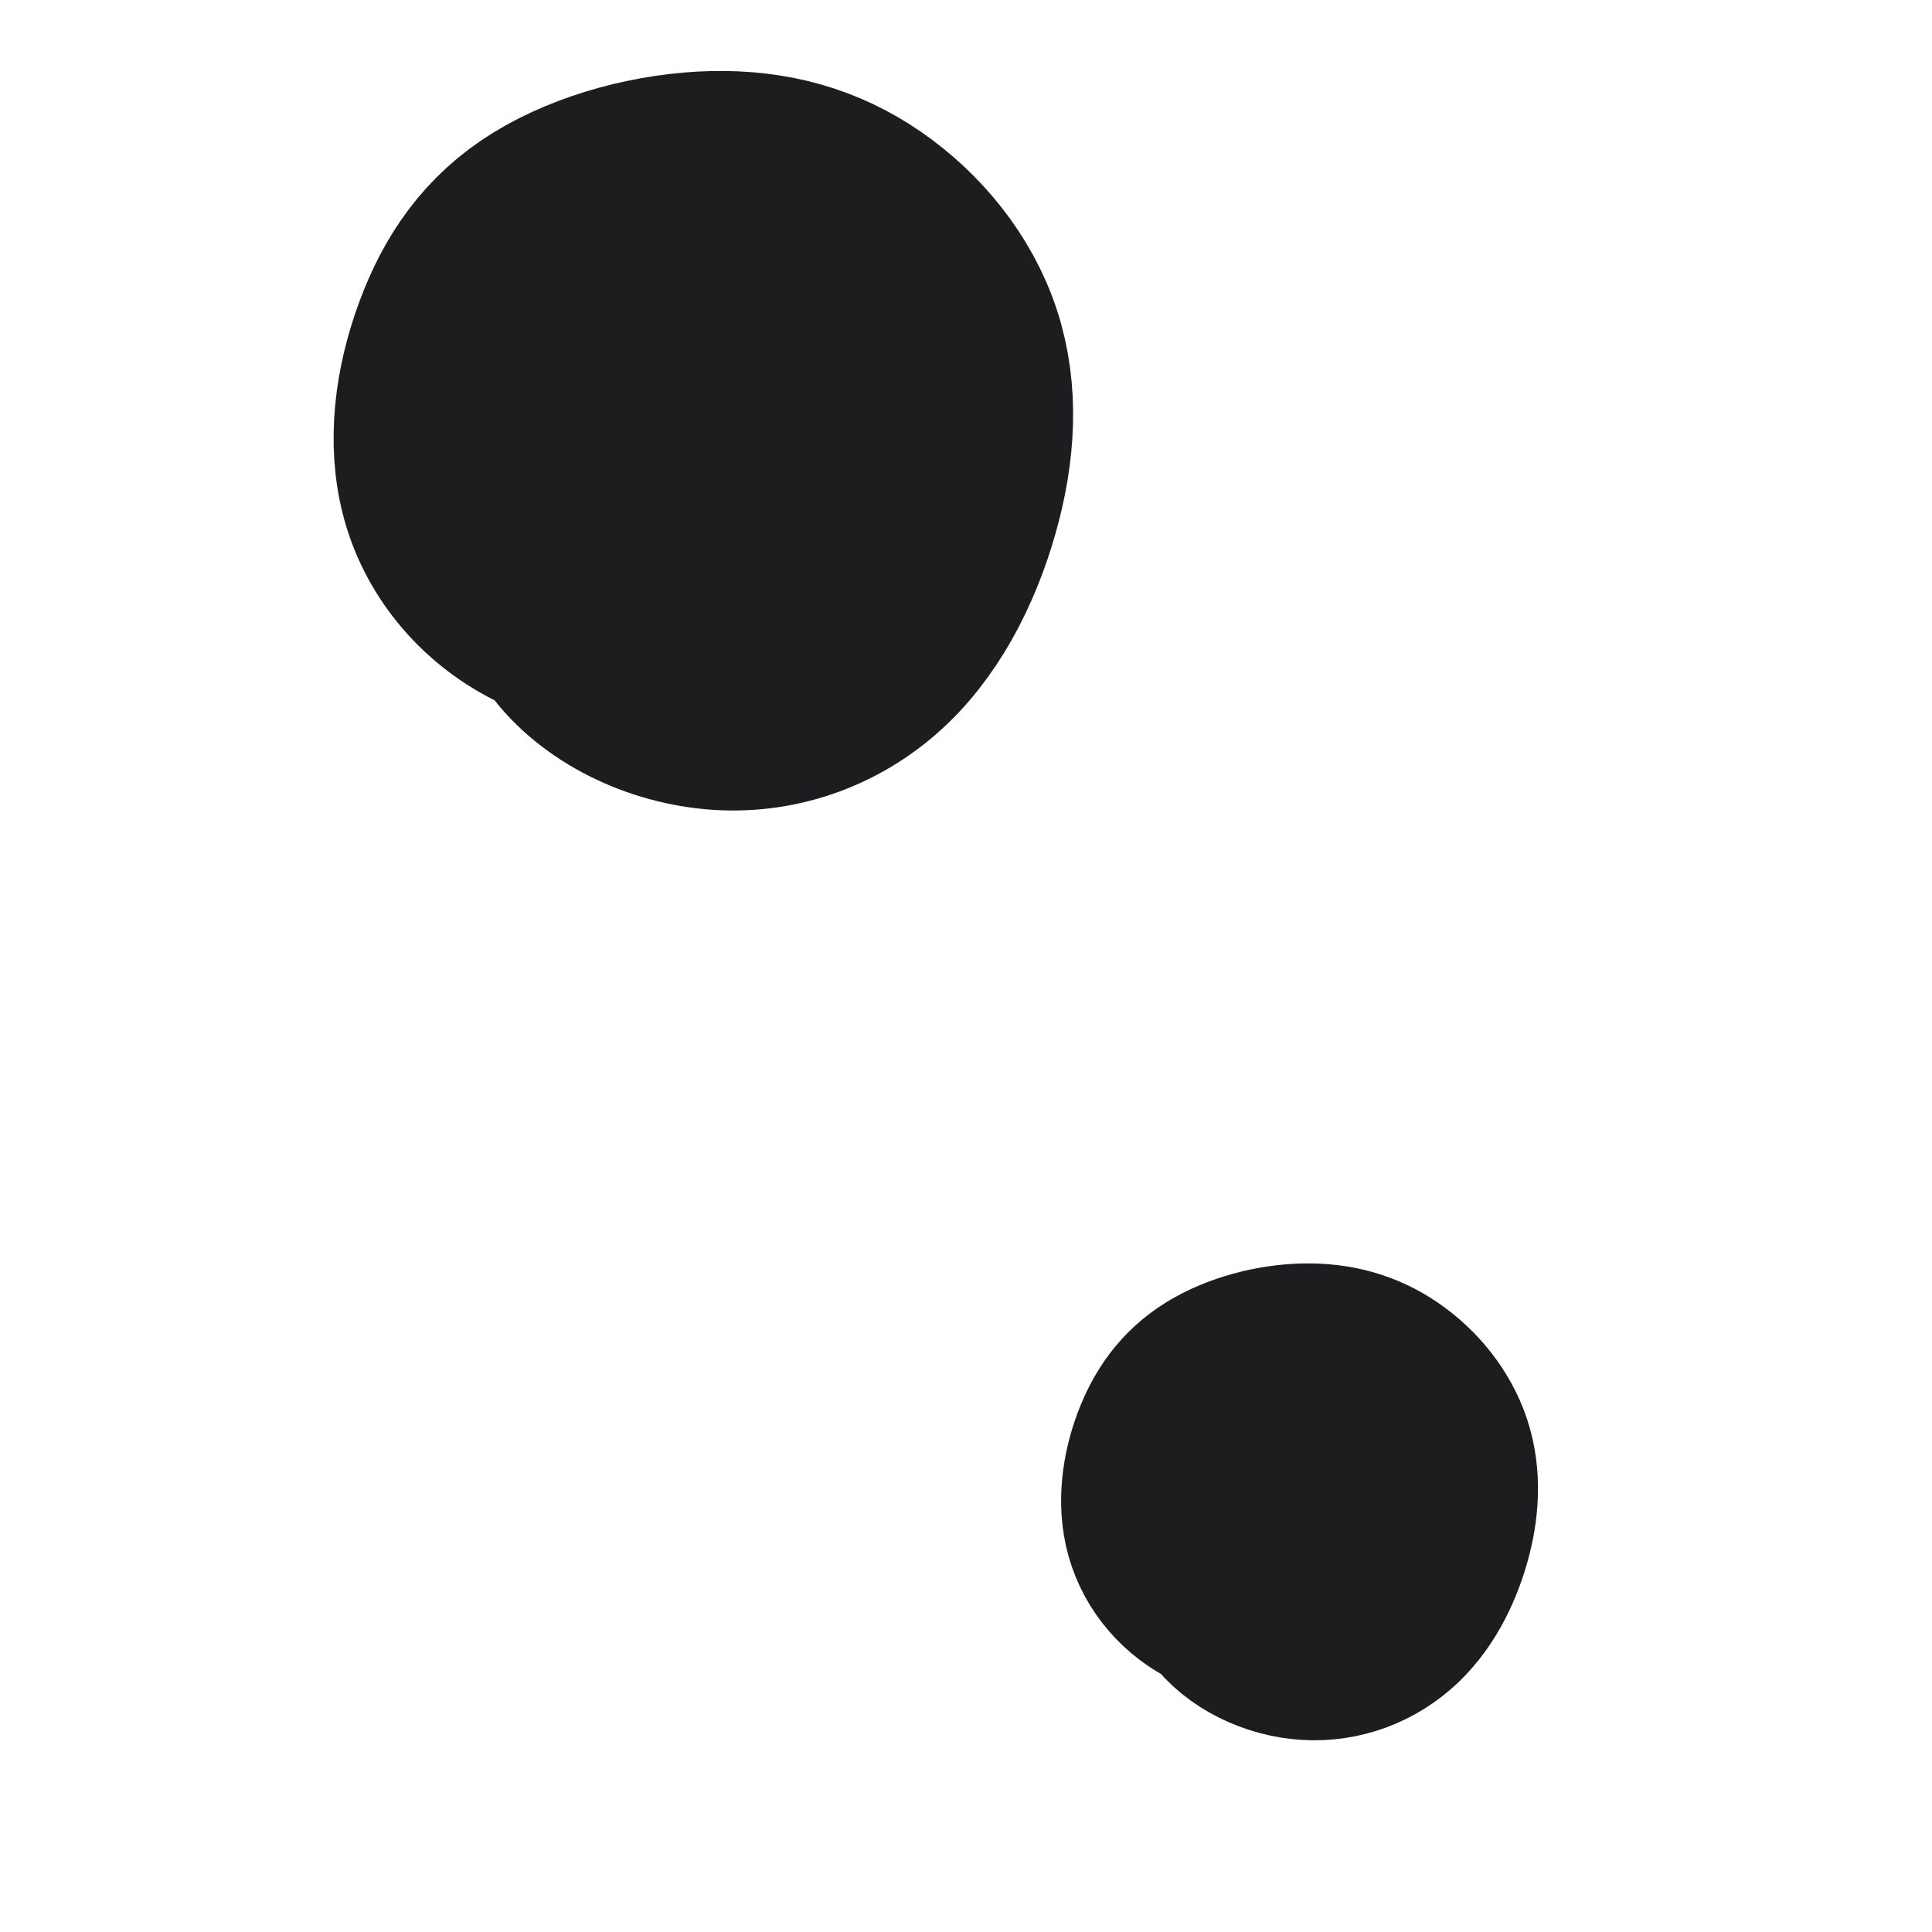 <svg width="32" height="32" viewBox="0 0 32 32" fill="none" xmlns="http://www.w3.org/2000/svg">
<path d="M9.433 10.284C9.411 10.248 9.389 10.212 9.37 10.175C9.258 10.136 9.15 10.091 9.044 10.041C8.242 9.658 7.644 8.962 7.415 8.142C7.186 7.322 7.322 6.407 7.615 5.616C7.908 4.824 8.344 4.175 9.097 3.71C9.851 3.245 10.89 2.972 11.818 2.951C12.746 2.931 13.539 3.156 14.244 3.642C14.949 4.127 15.547 4.851 15.819 5.685C16.092 6.518 16.039 7.433 15.772 8.365C15.505 9.298 15.038 10.22 14.328 10.832C13.619 11.444 12.695 11.738 11.754 11.627C10.813 11.518 9.884 11.019 9.433 10.284Z" fill="#1D1D1F"/>
<path d="M14.252 5.265C14.032 5.265 12.963 5.237 11.187 5.606C10.281 5.793 9.71 6.821 9.359 7.714C9.008 8.607 8.982 9.55 9.433 10.284C9.884 11.019 10.813 11.518 11.754 11.627C12.695 11.738 13.619 11.444 14.328 10.832C15.038 10.22 15.505 9.298 15.772 8.365C16.039 7.433 16.092 6.518 15.819 5.685C15.547 4.851 14.949 4.127 14.244 3.642C13.539 3.156 12.746 2.931 11.818 2.951C10.89 2.972 9.851 3.245 9.097 3.71C8.344 4.175 7.908 4.824 7.615 5.616C7.322 6.407 7.186 7.322 7.415 8.142C7.644 8.962 8.242 9.658 9.044 10.041C9.846 10.424 10.833 10.471 11.751 10.26C12.669 10.049 13.488 9.578 14.06 8.902C14.631 8.226 14.931 7.358 14.743 6.7C14.556 6.041 13.874 5.618 13.171 5.182" stroke="#1D1D1F" stroke-width="3.549" stroke-linecap="round" stroke-linejoin="round"/>
<path d="M20.416 26.367C20.405 26.349 20.395 26.331 20.384 26.312C20.329 26.293 20.274 26.271 20.222 26.245C19.821 26.054 19.522 25.706 19.407 25.296C19.293 24.886 19.361 24.429 19.507 24.033C19.654 23.637 19.872 23.313 20.248 23.08C20.625 22.848 21.145 22.711 21.609 22.701C22.073 22.691 22.469 22.803 22.822 23.046C23.174 23.289 23.473 23.651 23.61 24.067C23.746 24.484 23.719 24.942 23.586 25.408C23.452 25.874 23.219 26.335 22.864 26.641C22.509 26.947 22.047 27.094 21.577 27.039C21.106 26.984 20.642 26.735 20.416 26.367Z" fill="#1D1D1F"/>
<path d="M22.826 23.857C22.716 23.857 22.181 23.844 21.293 24.028C20.84 24.122 20.555 24.636 20.379 25.082C20.204 25.529 20.191 26 20.416 26.367C20.642 26.735 21.106 26.984 21.577 27.039C22.047 27.094 22.509 26.947 22.864 26.641C23.219 26.335 23.452 25.874 23.586 25.408C23.719 24.942 23.746 24.484 23.61 24.067C23.473 23.651 23.174 23.289 22.822 23.046C22.469 22.803 22.073 22.691 21.609 22.701C21.145 22.711 20.625 22.848 20.248 23.08C19.872 23.313 19.654 23.637 19.507 24.033C19.361 24.429 19.293 24.886 19.407 25.296C19.522 25.706 19.821 26.054 20.222 26.245C20.623 26.437 21.116 26.461 21.575 26.355C22.034 26.25 22.444 26.014 22.73 25.676C23.015 25.338 23.165 24.904 23.072 24.575C22.978 24.246 22.637 24.034 22.285 23.816" stroke="#1D1D1F" stroke-width="3.549" stroke-linecap="round" stroke-linejoin="round"/>
</svg>
